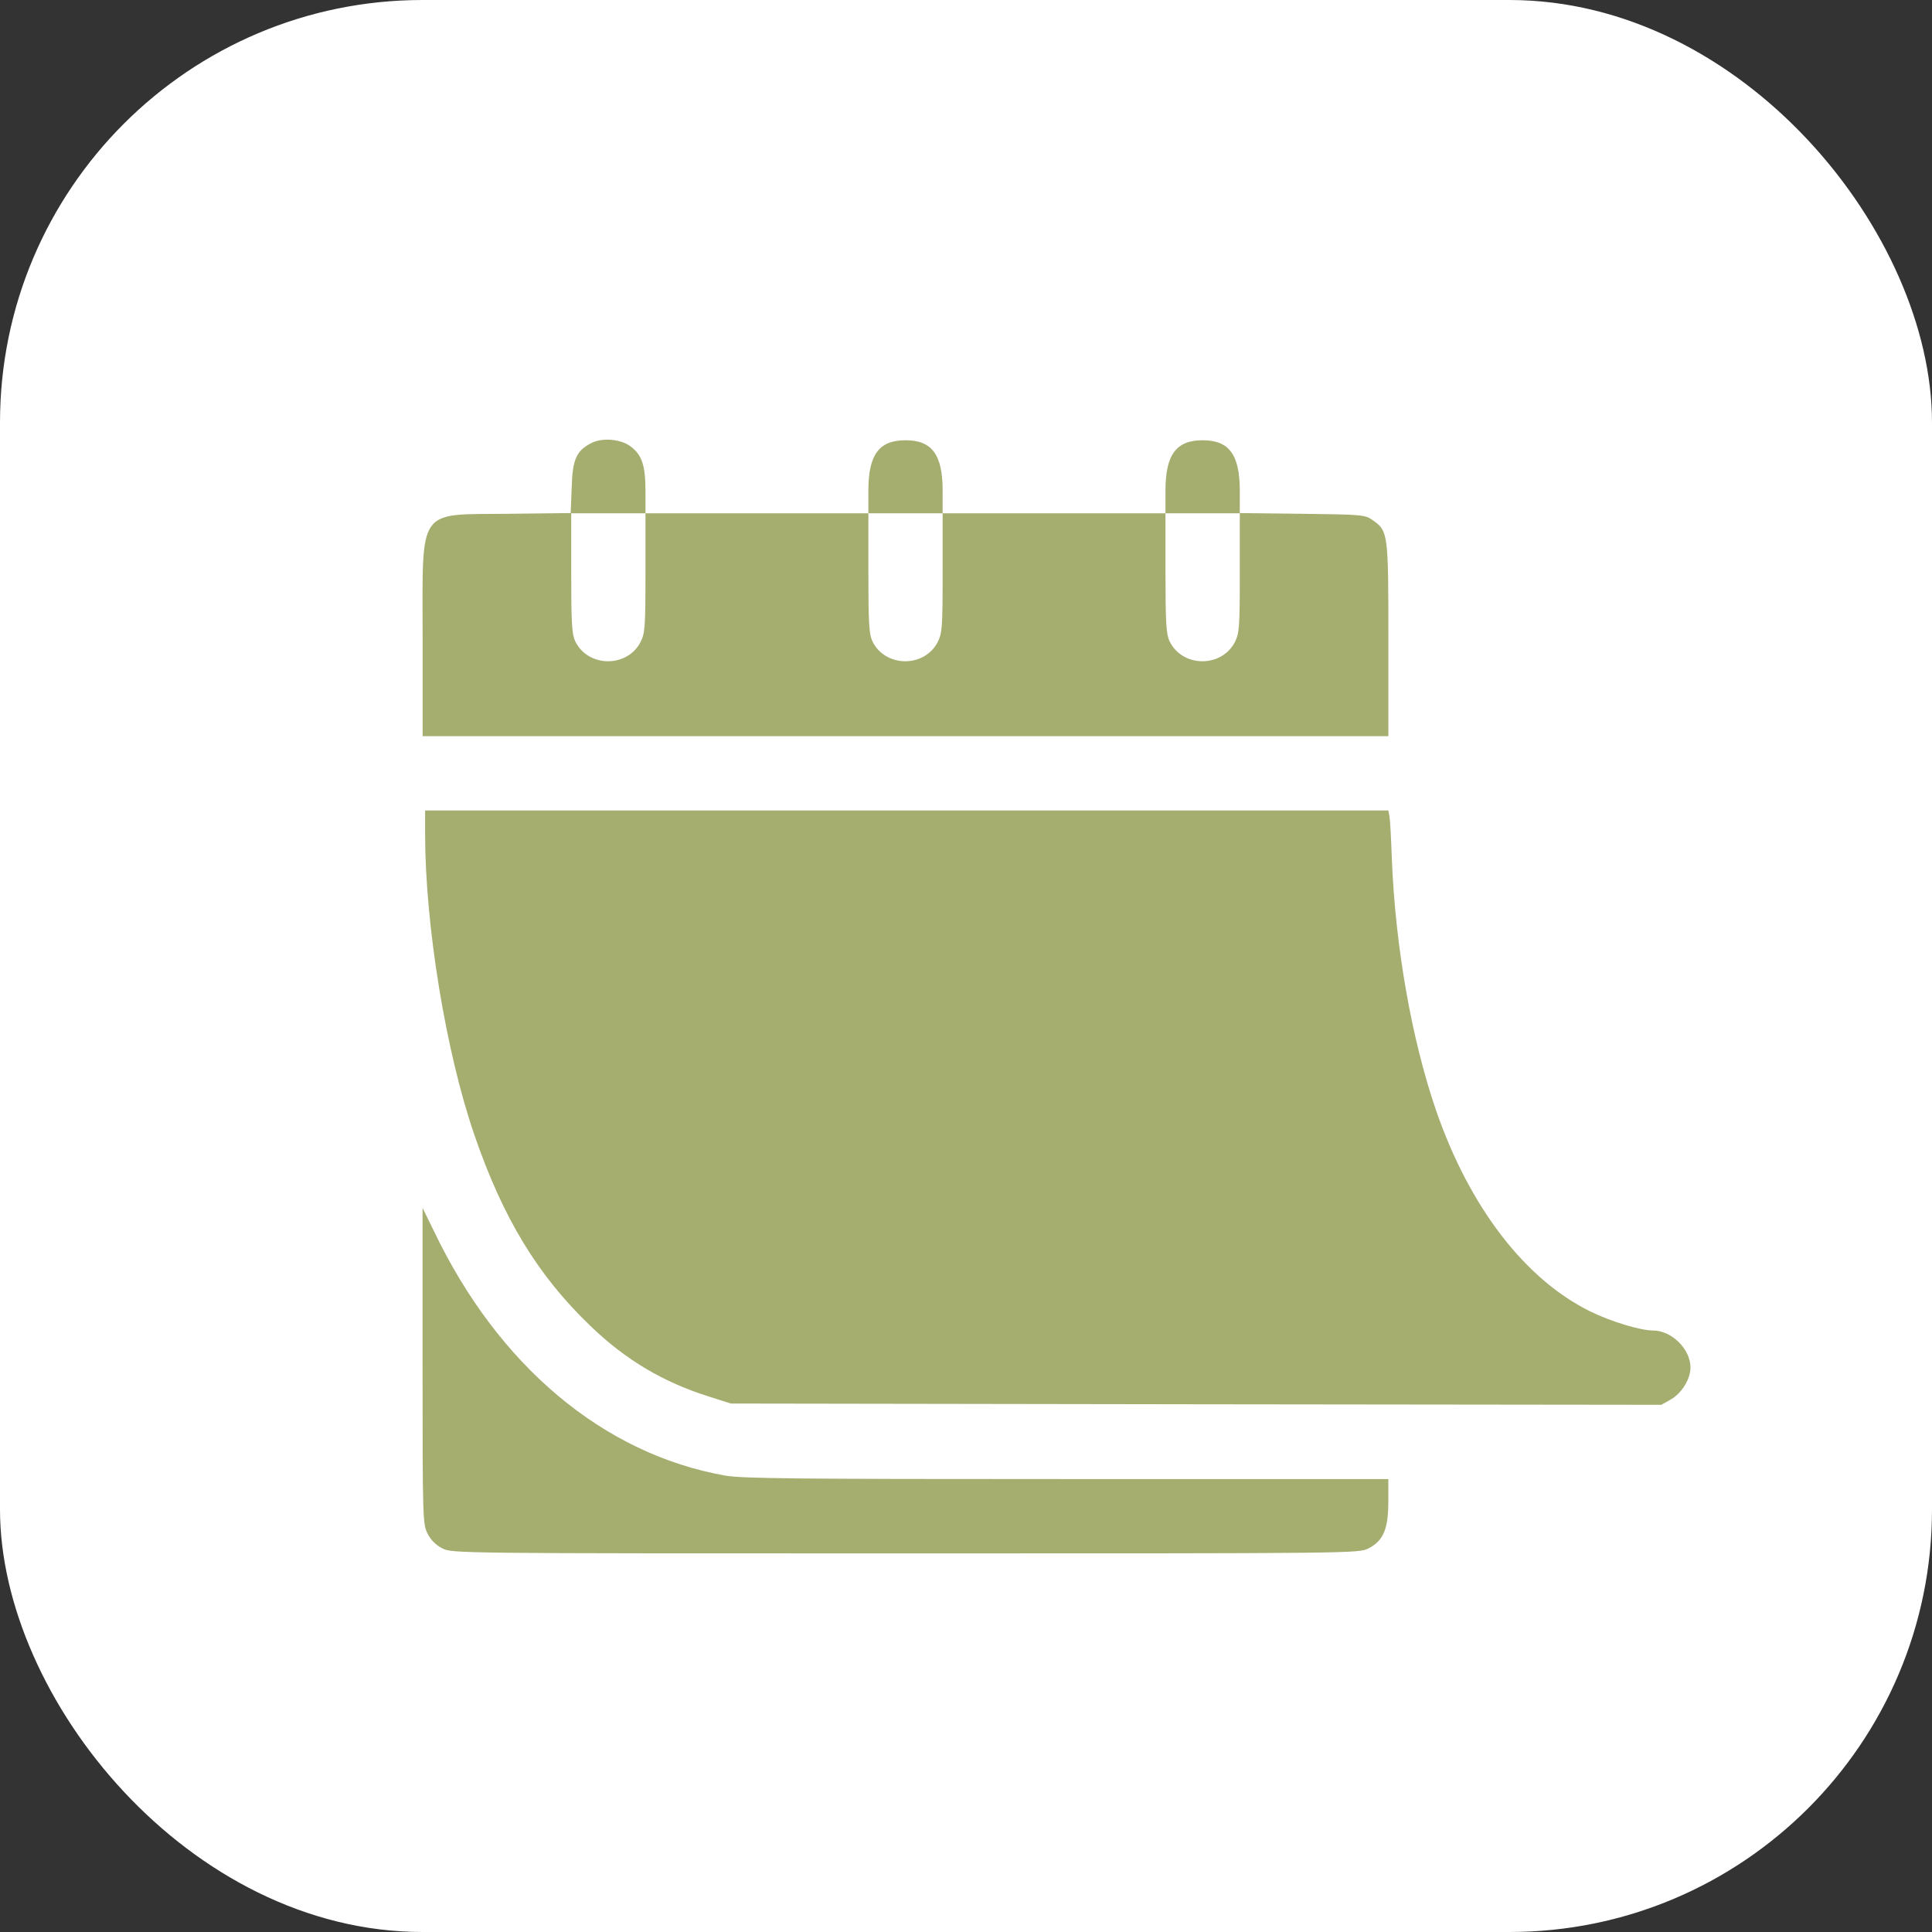<?xml version="1.0" encoding="UTF-8"?> <svg xmlns="http://www.w3.org/2000/svg" width="32" height="32" viewBox="0 0 32 32" fill="none"><rect x="0" y="0" width="32" height="32" fill="#333333" stroke="none"/><rect width="32" height="32" rx="7" fill="white"></rect><path d="M9.797 7.337C9.547 7.464 9.481 7.608 9.469 8.079L9.452 8.498L8.423 8.51C6.893 8.527 7 8.375 7 10.59V12.193H14.998H22.996V10.59C22.996 8.818 22.992 8.797 22.733 8.613C22.61 8.527 22.565 8.522 21.573 8.51L20.535 8.498V8.129C20.535 7.53 20.358 7.292 19.92 7.292C19.481 7.292 19.304 7.53 19.304 8.129V8.502H17.459H15.613V8.129C15.613 7.53 15.437 7.292 14.998 7.292C14.559 7.292 14.383 7.53 14.383 8.129V8.502H12.537H10.691V8.129C10.691 7.702 10.63 7.526 10.433 7.386C10.273 7.271 9.973 7.247 9.797 7.337ZM10.691 9.486C10.691 10.397 10.683 10.487 10.609 10.635C10.387 11.065 9.735 11.057 9.526 10.618C9.473 10.504 9.461 10.319 9.461 9.49V8.502H10.076H10.691V9.486ZM15.613 9.486C15.613 10.397 15.605 10.487 15.531 10.635C15.309 11.065 14.657 11.057 14.448 10.618C14.395 10.504 14.383 10.319 14.383 9.49V8.502H14.998H15.613V9.486ZM20.535 9.486C20.535 10.397 20.527 10.487 20.453 10.635C20.231 11.065 19.579 11.057 19.37 10.618C19.317 10.504 19.304 10.319 19.304 9.49V8.502H19.92H20.535V9.486Z" fill="#A5AD6F"></path><path d="M7.041 13.805C7.041 15.327 7.386 17.435 7.861 18.809C8.333 20.179 8.907 21.127 9.781 21.963C10.363 22.525 10.987 22.894 11.745 23.132L12.106 23.247L19.809 23.259L27.516 23.268L27.672 23.181C27.852 23.079 28 22.841 28 22.652C28 22.345 27.688 22.037 27.377 22.037C27.167 22.037 26.671 21.885 26.339 21.721C25.256 21.188 24.337 19.99 23.784 18.387C23.382 17.214 23.111 15.684 23.053 14.22C23.041 13.883 23.025 13.567 23.012 13.514L22.996 13.424H15.019H7.041V13.805Z" fill="#A5AD6F"></path><path d="M6.999 22.624C6.999 25.167 7.003 25.244 7.081 25.4C7.134 25.507 7.221 25.593 7.327 25.646C7.487 25.729 7.553 25.729 14.997 25.729C22.441 25.729 22.507 25.729 22.667 25.646C22.913 25.519 22.995 25.327 22.995 24.867V24.498H17.675C13.213 24.498 12.298 24.49 12.015 24.441C9.993 24.084 8.25 22.619 7.184 20.384L6.999 20.007V22.624Z" fill="#A5AD6F"></path></svg> 